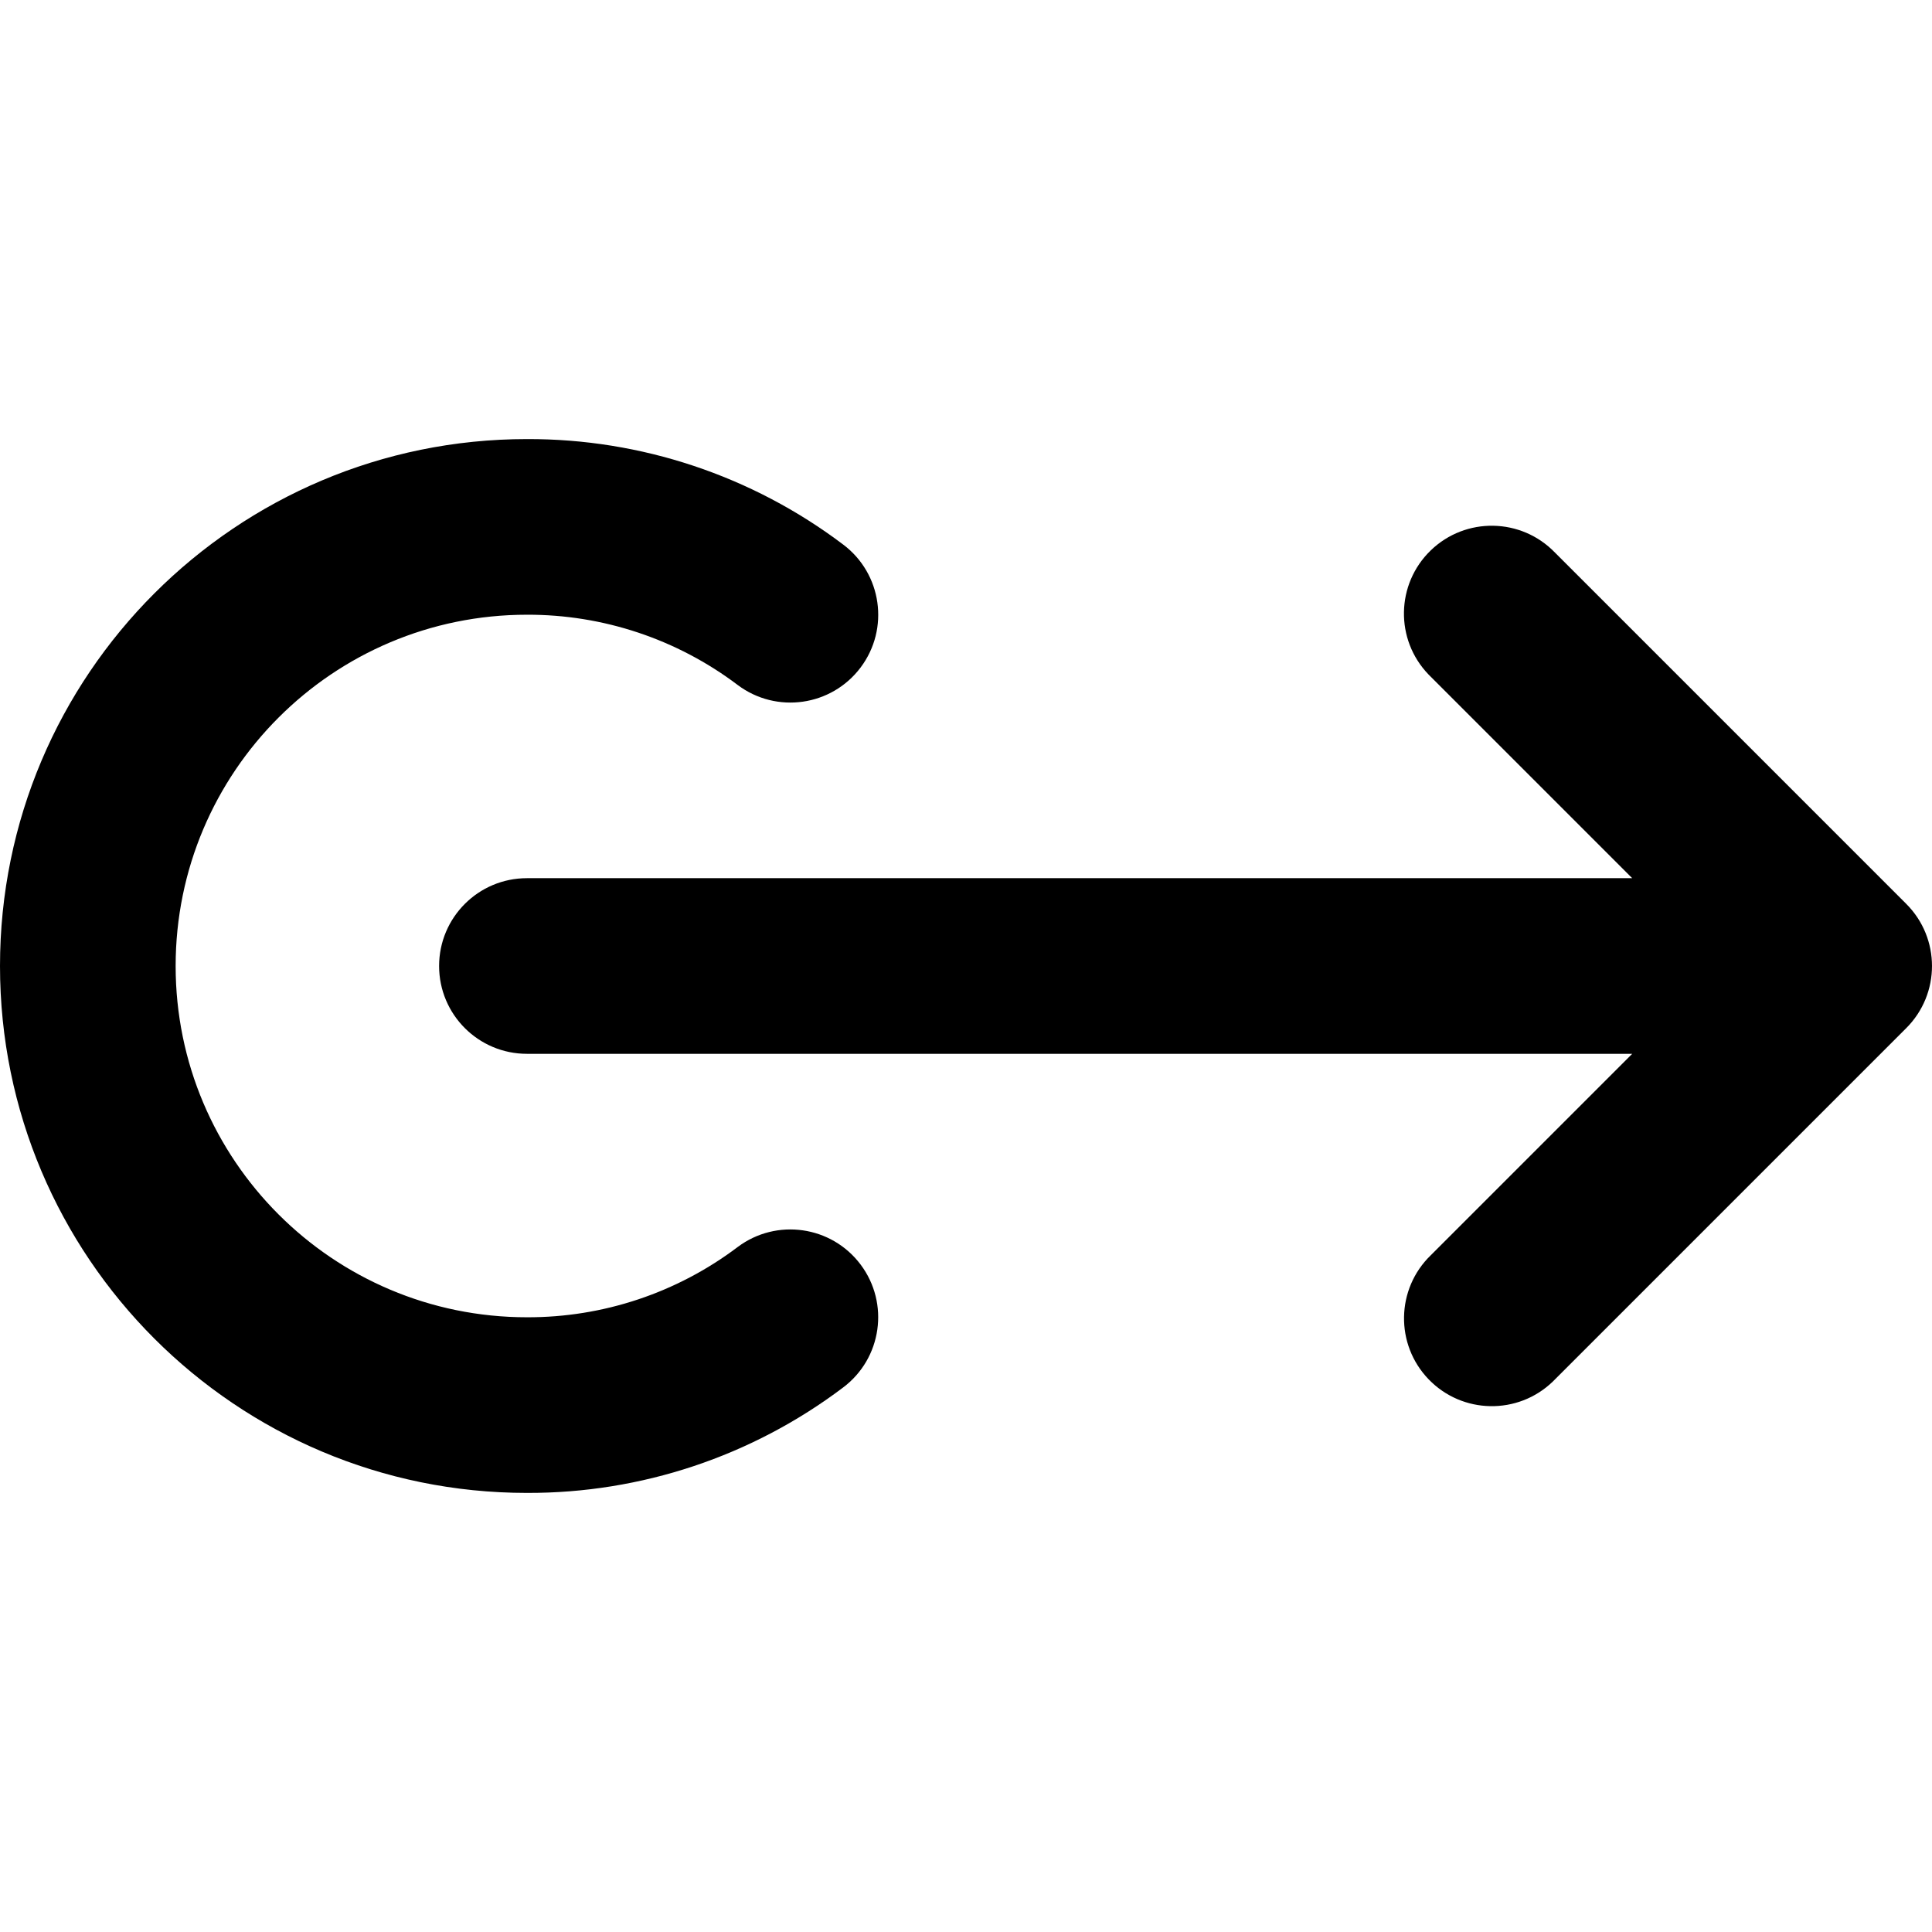 <svg xmlns="http://www.w3.org/2000/svg" id="Capa_1" height="512" viewBox="0 0 469.329 469.329" width="512"><g><path d="m128 362.664c27.71.093 54.688-8.899 76.8-25.6 9.426-7.069 11.336-20.441 4.267-29.867s-20.441-11.336-29.867-4.267c-14.741 11.135-32.726 17.13-51.2 17.067-47.128 0-85.333-38.205-85.333-85.333s38.205-85.333 85.333-85.333c18.474-.064 36.459 5.931 51.2 17.067 9.423 7.073 22.795 5.169 29.869-4.254 7.073-9.423 5.169-22.795-4.254-29.869-.005-.004-.01-.007-.015-.011-22.112-16.701-49.09-25.693-76.8-25.6-70.692 0-128 57.308-128 128s57.308 128 128 128z"></path><path d="m463.061 219.56-85.333-85.333c-8.185-8.475-21.69-8.71-30.165-.525s-8.71 21.69-.525 30.165c.172.178.347.353.525.525l48.939 48.939h-268.502c-11.782 0-21.333 9.551-21.333 21.333s9.551 21.333 21.333 21.333h268.501l-48.917 48.917c-8.475 8.185-8.709 21.691-.524 30.165 8.185 8.475 21.691 8.709 30.165.524.178-.172.353-.346.524-.524l85.333-85.333c8.33-8.332 8.328-21.84-.005-30.17-.004-.004-.01-.01-.016-.016z"></path></g></svg>